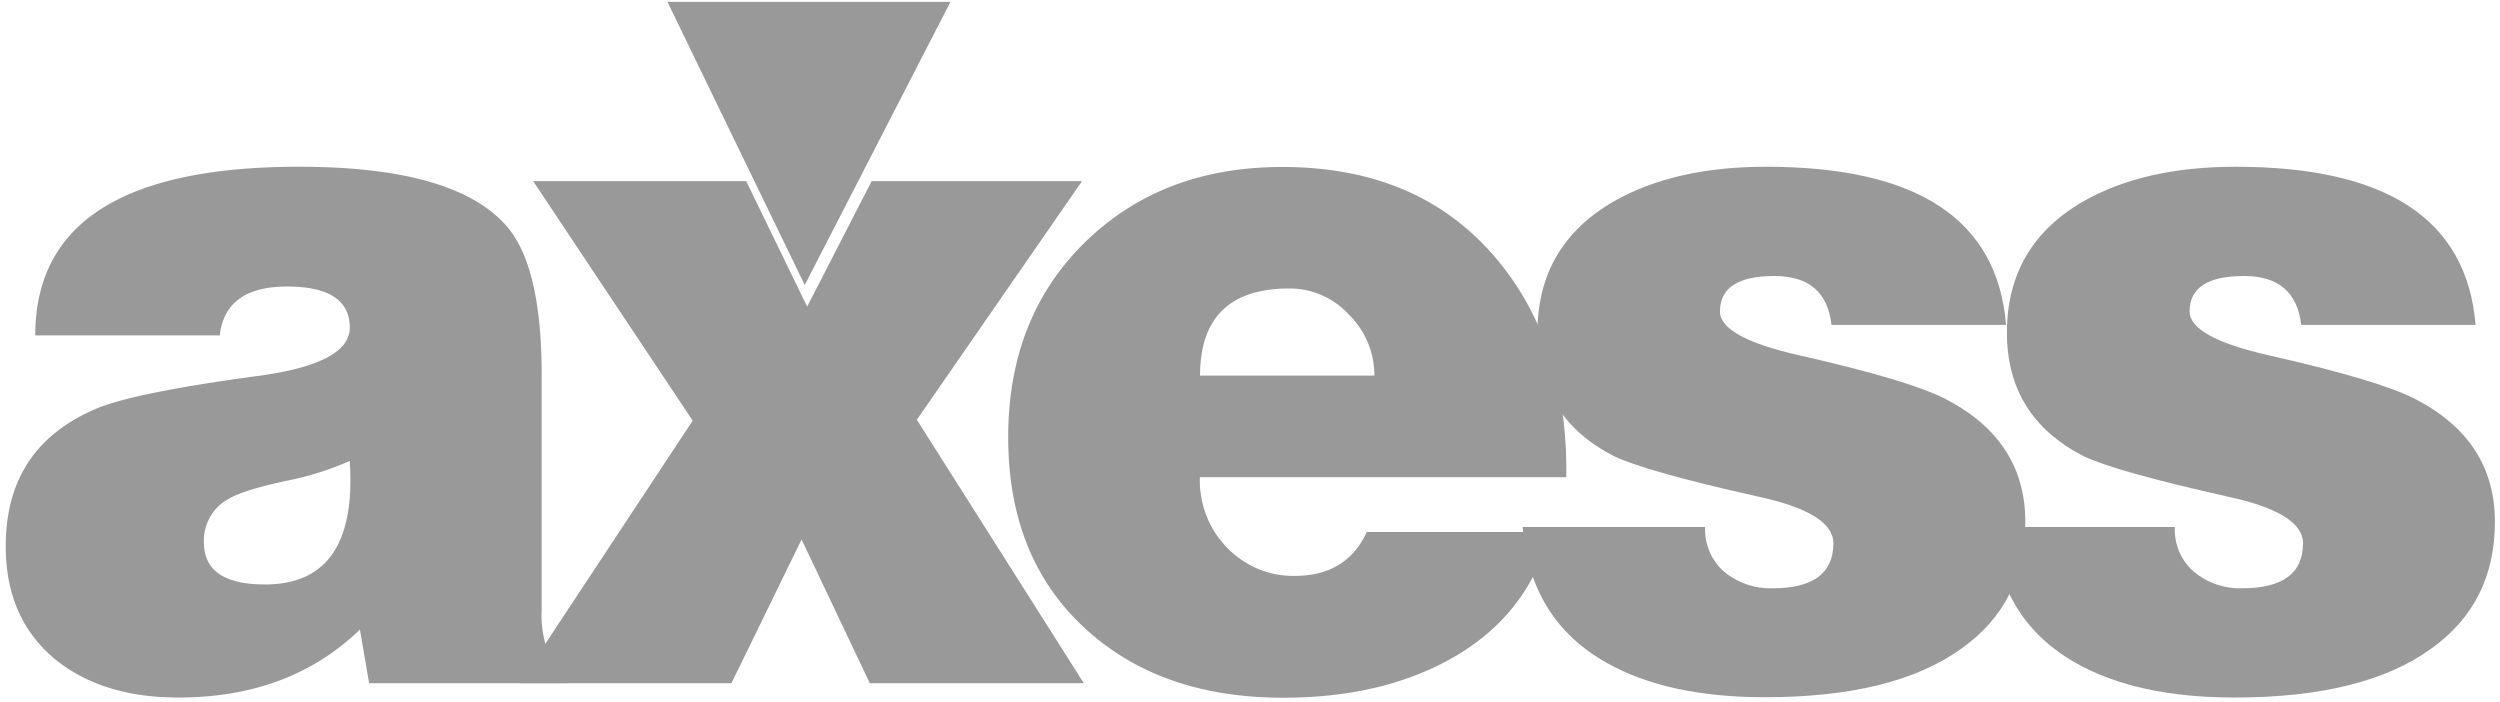 <svg xmlns="http://www.w3.org/2000/svg" width="57" height="16" viewBox="0 0 57 16">
    <g fill="#999" fill-rule="nonzero">
        <path d="M12.938 15.577H8.416l-.21-1.224c-1.066 1.034-2.447 1.551-4.143 1.551-1.122 0-2.04-.277-2.754-.83-.786-.627-1.18-1.5-1.178-2.622 0-1.5.68-2.54 2.04-3.123.561-.248 1.816-.503 3.764-.765 1.36-.19 2.04-.555 2.04-1.092 0-.626-.476-.939-1.43-.939-.939 0-1.45.372-1.535 1.114H.804c0-2.564 2.005-3.846 6.015-3.845 2.37 0 3.948.452 4.732 1.354.533.612.799 1.741.799 3.387v5.35c-.014.266.015.532.085.787.099.274.274.51.504.678v.219h-.001zM6.04 13.326c1.415 0 2.06-.94 1.934-2.817a6.828 6.828 0 0 1-1.471.459c-.66.145-1.094.283-1.304.415-.35.19-.565.572-.55.982 0 .64.462.96 1.388.96h.003z"/>
        <path d="M11.84 15.577l3.953-5.986-3.637-5.461h4.857l1.39 2.861 1.471-2.861h4.796l-3.766 5.44 3.807 6.007h-4.88l-1.555-3.278-1.599 3.278z"/>
        <path d="M35.706 10.88h-8.349c-.02.607.21 1.195.63 1.617.41.417.963.645 1.536.633.785 0 1.332-.334 1.641-1.001h4.184c-.35 1.312-1.142 2.295-2.376 2.949-1.037.554-2.276.83-3.718.83-1.835 0-3.321-.51-4.458-1.53-1.206-1.077-1.809-2.547-1.809-4.411 0-1.849.603-3.349 1.81-4.5 1.162-1.107 2.641-1.66 4.437-1.66 2.02 0 3.61.655 4.775 1.966 1.163 1.31 1.731 3.014 1.703 5.11l-.006-.004zm-8.349-2.316h3.98c-.001-.525-.21-1.027-.579-1.387a1.826 1.826 0 0 0-1.358-.6c-1.358 0-2.038.662-2.039 1.987h-.004z"/>
        <path d="M34.714 12.016h4.163c-.017.396.147.776.442 1.027.312.253.7.384 1.095.37.925 0 1.387-.342 1.387-1.027 0-.466-.582-.822-1.745-1.07-1.697-.38-2.783-.687-3.26-.917-1.162-.597-1.742-1.536-1.742-2.817 0-1.326.582-2.324 1.745-2.993.926-.526 2.083-.788 3.471-.787 3.449 0 5.271 1.202 5.468 3.605h-3.98c-.083-.743-.517-1.115-1.303-1.114-.826 0-1.24.27-1.24.808 0 .394.604.728 1.81 1.001 1.682.381 2.797.715 3.344 1.001 1.205.626 1.808 1.558 1.808 2.796 0 1.237-.484 2.199-1.451 2.884-1.023.742-2.516 1.113-4.48 1.114-1.486 0-2.691-.262-3.617-.786-1.163-.655-1.801-1.69-1.914-3.102l-.001.007z"/>
        <path d="M45.421 12.016h4.165c-.018.396.146.776.442 1.027.31.253.698.384 1.093.37.925 0 1.388-.342 1.388-1.027 0-.466-.582-.822-1.746-1.07-1.696-.38-2.783-.687-3.26-.917-1.164-.597-1.746-1.536-1.745-2.817 0-1.326.582-2.324 1.745-2.993.927-.526 2.084-.788 3.47-.787 3.45 0 5.272 1.202 5.47 3.605h-3.975c-.086-.743-.52-1.114-1.306-1.114-.826 0-1.239.27-1.239.808 0 .394.603.728 1.81 1.001 1.682.381 2.797.715 3.344 1.001 1.206.626 1.808 1.558 1.807 2.796 0 1.237-.485 2.201-1.454 2.891-1.023.742-2.516 1.113-4.478 1.114-1.487 0-2.693-.262-3.619-.786-1.163-.655-1.8-1.69-1.913-3.102h.001zM15.218.043l3.13 6.455L21.67.043z"/>
    </g>
</svg>
